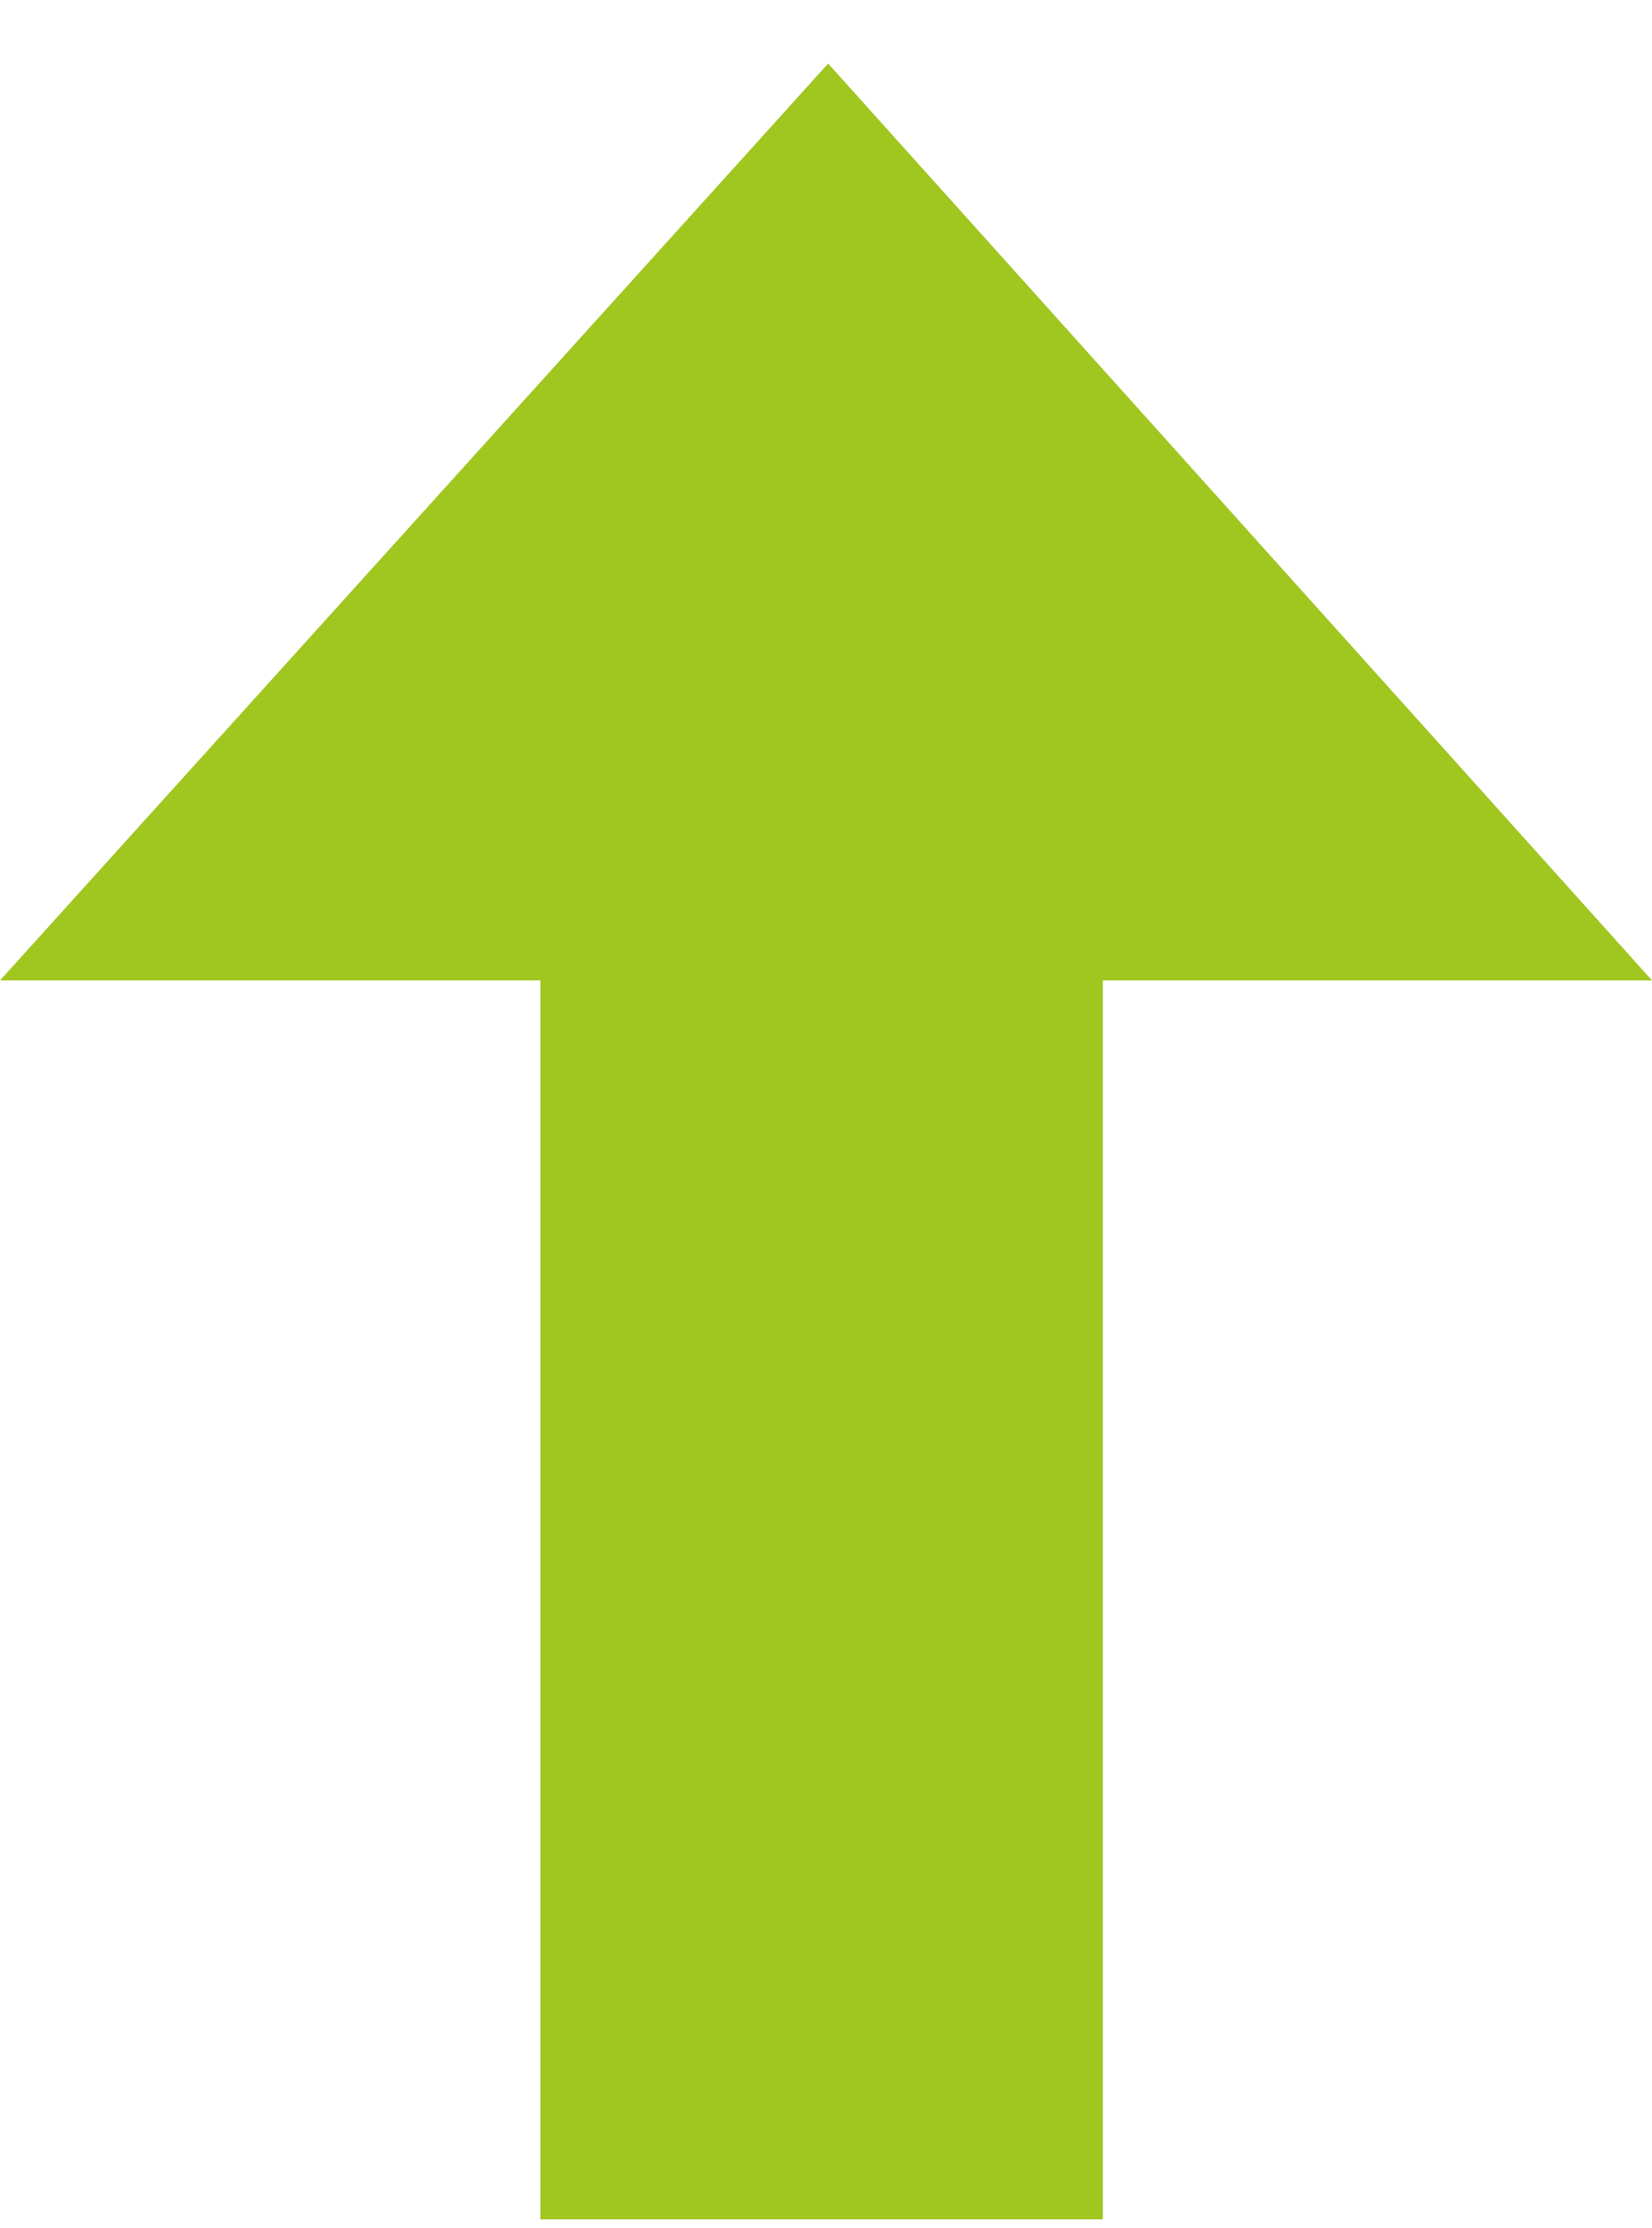 <svg width="23" height="31" xmlns="http://www.w3.org/2000/svg"><g id="Desktop" stroke="none" stroke-width="1" fill="none" fill-rule="evenodd"><g id="Program-Diversity-(full)" transform="translate(-897 -4580)" fill="#A0C620"><g id="Group-11" transform="translate(869 4556)"><path id="Path-Copy-3" transform="matrix(1 0 0 -1 0 79.768)" d="M51 42.125h-7.646V24.884h-7.831v17.241H28l11.53 12.759z"/></g></g></g></svg>